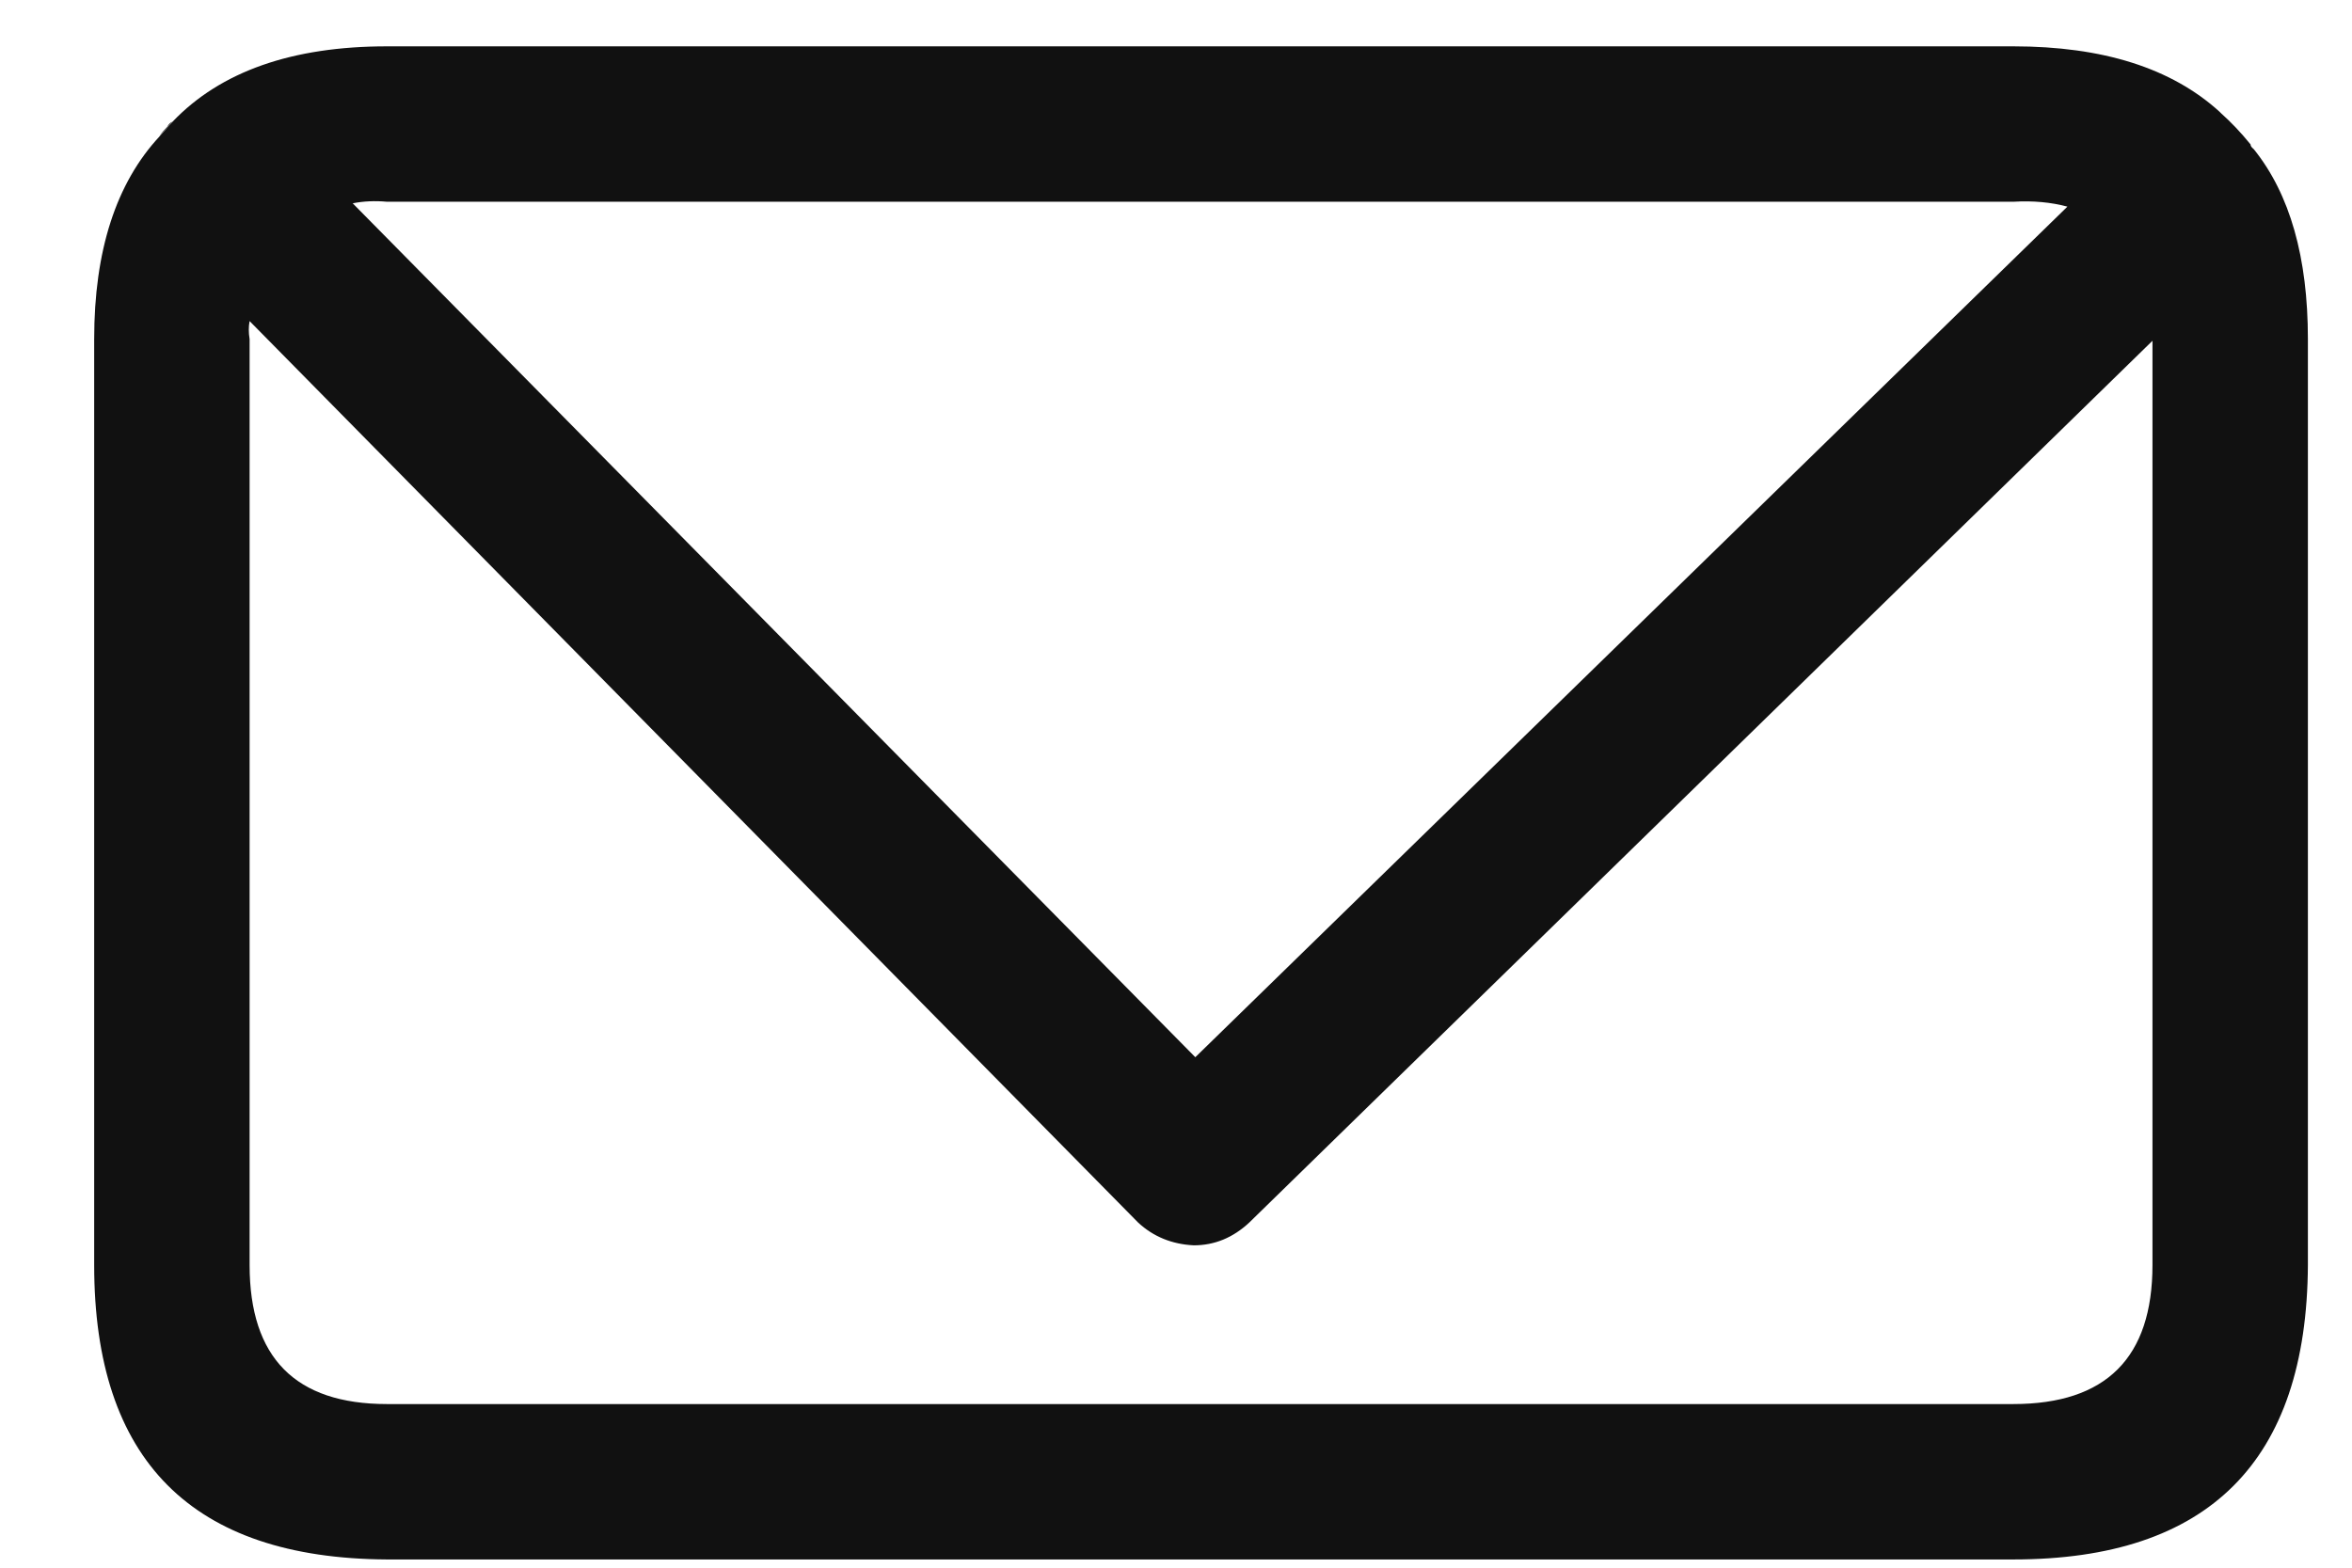 <svg width="24" height="16" viewBox="0 0 24 16" fill="none" xmlns="http://www.w3.org/2000/svg">
<path fill-rule="evenodd" clip-rule="evenodd" d="M1.629 1.391L1.762 1.241C2.252 0.729 2.981 0.473 3.949 0.473H20.544C21.457 0.473 22.158 0.695 22.648 1.14L22.665 1.157C22.765 1.246 22.866 1.352 22.965 1.474C22.965 1.486 22.971 1.497 22.982 1.508L22.999 1.524C23.366 1.981 23.55 2.626 23.55 3.461V12.911C23.539 14.914 22.537 15.916 20.544 15.916H3.949C1.957 15.905 0.961 14.903 0.961 12.911V3.461C0.961 2.56 1.184 1.869 1.629 1.391ZM21.096 2.109C20.928 2.064 20.745 2.047 20.545 2.059H3.949C3.827 2.048 3.71 2.053 3.599 2.075L12.197 10.79L21.096 2.109ZM2.547 3.277C2.536 3.333 2.536 3.394 2.547 3.461V12.911C2.547 13.857 3.014 14.33 3.949 14.33H20.544C21.491 14.33 21.964 13.857 21.964 12.911V3.478L12.748 12.477C12.581 12.633 12.392 12.71 12.181 12.71C11.958 12.699 11.768 12.621 11.613 12.477L2.547 3.277Z" fill="#111111"/>
<path fill-rule="evenodd" clip-rule="evenodd" d="M1.625 1.392C1.647 1.359 1.675 1.326 1.708 1.292C1.72 1.27 1.736 1.253 1.759 1.242L1.625 1.392Z" fill="#111111"/>
</svg>
